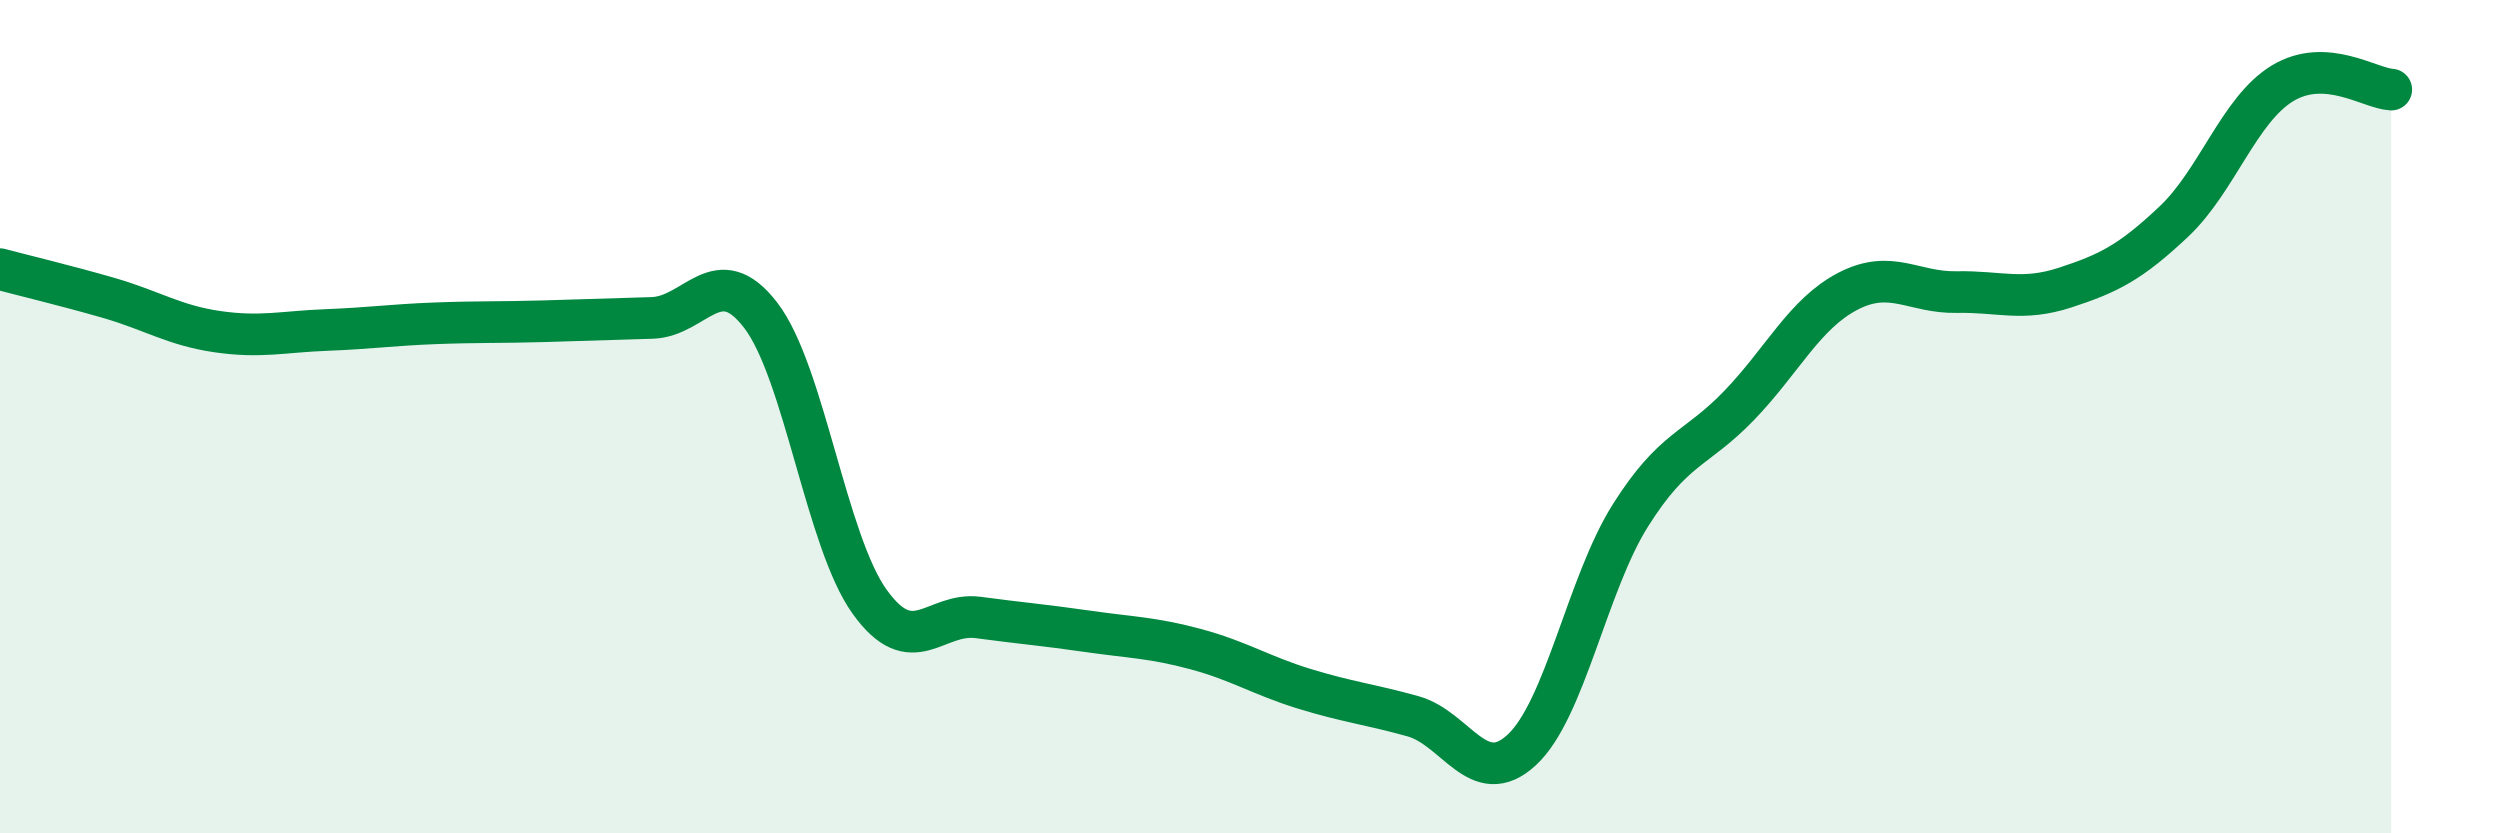 
    <svg width="60" height="20" viewBox="0 0 60 20" xmlns="http://www.w3.org/2000/svg">
      <path
        d="M 0,6.46 C 0.52,6.6 1.57,6.85 2.61,7.15 C 3.65,7.45 4.18,7.81 5.22,7.96 C 6.26,8.11 6.79,7.96 7.83,7.92 C 8.87,7.88 9.39,7.8 10.43,7.76 C 11.47,7.72 12,7.74 13.04,7.71 C 14.08,7.68 14.61,7.66 15.65,7.63 C 16.69,7.6 17.22,6.21 18.26,7.57 C 19.3,8.93 19.83,12.99 20.87,14.44 C 21.91,15.89 22.44,14.68 23.48,14.82 C 24.52,14.96 25.05,15 26.09,15.15 C 27.13,15.3 27.66,15.3 28.7,15.58 C 29.74,15.86 30.26,16.21 31.3,16.53 C 32.34,16.85 32.87,16.9 33.91,17.19 C 34.95,17.48 35.48,18.96 36.52,18 C 37.56,17.04 38.09,14.02 39.13,12.37 C 40.17,10.72 40.7,10.81 41.74,9.73 C 42.78,8.65 43.31,7.53 44.35,6.99 C 45.39,6.45 45.92,7.03 46.96,7.01 C 48,6.99 48.53,7.24 49.57,6.9 C 50.61,6.56 51.13,6.3 52.17,5.32 C 53.21,4.34 53.74,2.63 54.78,2 C 55.82,1.37 56.87,2.12 57.39,2.15L57.39 20L0 20Z"
        fill="#008740"
        opacity="0.1"
        stroke-linecap="round"
        stroke-linejoin="round"
      />
      <path
        d="M 0,6.46 C 0.52,6.6 1.57,6.85 2.61,7.15 C 3.65,7.45 4.18,7.81 5.22,7.96 C 6.26,8.11 6.79,7.96 7.83,7.92 C 8.87,7.88 9.39,7.8 10.43,7.76 C 11.47,7.72 12,7.74 13.04,7.71 C 14.08,7.68 14.61,7.66 15.65,7.63 C 16.69,7.6 17.22,6.21 18.26,7.57 C 19.3,8.93 19.83,12.99 20.87,14.44 C 21.91,15.89 22.44,14.68 23.48,14.82 C 24.52,14.96 25.05,15 26.09,15.15 C 27.13,15.3 27.66,15.3 28.7,15.58 C 29.74,15.86 30.26,16.21 31.3,16.53 C 32.34,16.85 32.87,16.9 33.91,17.19 C 34.95,17.48 35.48,18.96 36.52,18 C 37.56,17.04 38.09,14.02 39.13,12.37 C 40.17,10.72 40.7,10.81 41.74,9.73 C 42.78,8.65 43.31,7.53 44.35,6.99 C 45.39,6.45 45.92,7.03 46.96,7.01 C 48,6.99 48.53,7.24 49.57,6.9 C 50.61,6.56 51.13,6.3 52.17,5.32 C 53.21,4.34 53.74,2.63 54.78,2 C 55.82,1.37 56.87,2.12 57.39,2.15"
        stroke="#008740"
        stroke-width="1"
        fill="none"
        stroke-linecap="round"
        stroke-linejoin="round"
      />
    </svg>
  